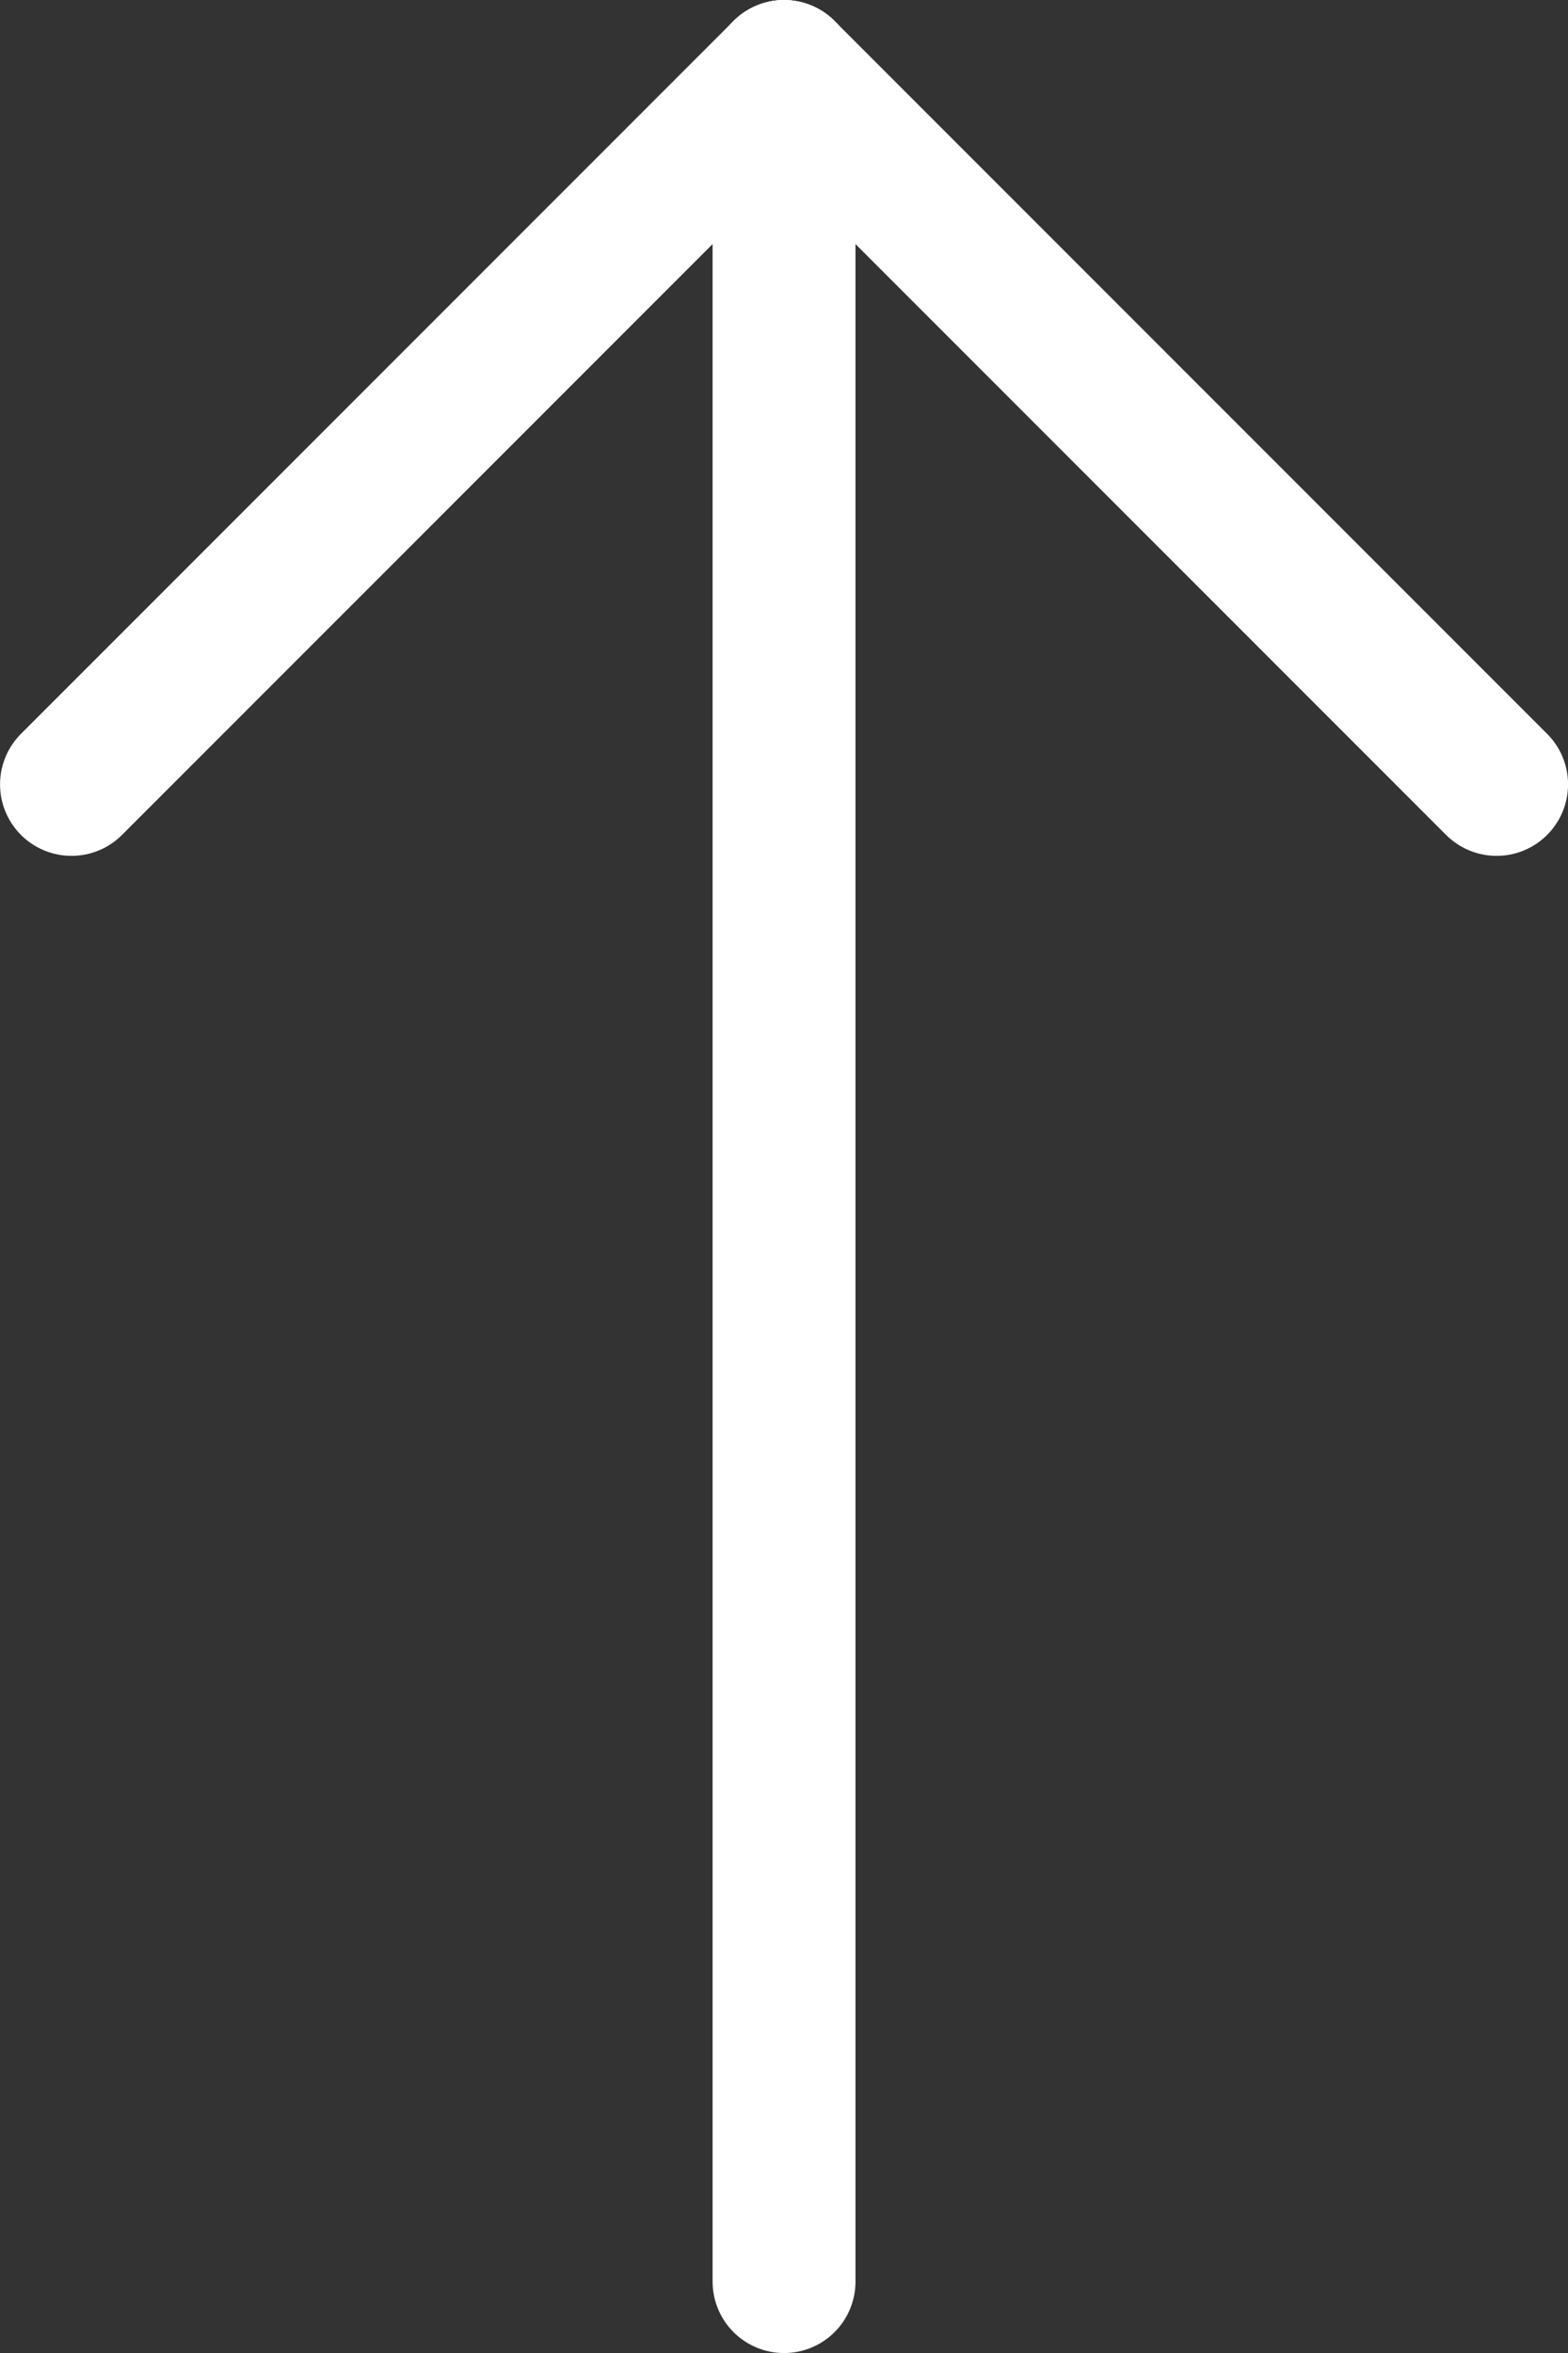 <?xml version="1.0" encoding="utf-8"?>
<!-- Generator: Adobe Illustrator 28.0.0, SVG Export Plug-In . SVG Version: 6.00 Build 0)  -->
<svg version="1.1" id="Ebene_1" xmlns="http://www.w3.org/2000/svg" xmlns:xlink="http://www.w3.org/1999/xlink" x="0px" y="0px"
	 width="32.92px" height="49.38px" viewBox="0 0 32.92 49.38" style="enable-background:new 0 0 32.92 49.38;" xml:space="preserve"
	>
<rect x="0" y="0" width="32.92" height="49.38" fill="#333333" stroke="none"/>
<style type="text/css">
	.st0{fill:none;stroke:#FFFFFF;stroke-width:3;stroke-linecap:round;}
</style>
<g id="Gruppe_119" transform="translate(-1601.379 -3588.379)">
	<line id="Linie_8" class="st0" x1="1617.84" y1="3589.88" x2="1617.84" y2="3636.26"/>
	<line id="Linie_9" class="st0" x1="1602.88" y1="3604.84" x2="1617.84" y2="3589.88"/>
	<line id="Linie_10" class="st0" x1="1632.8" y1="3604.84" x2="1617.84" y2="3589.88"/>
</g>
</svg>
